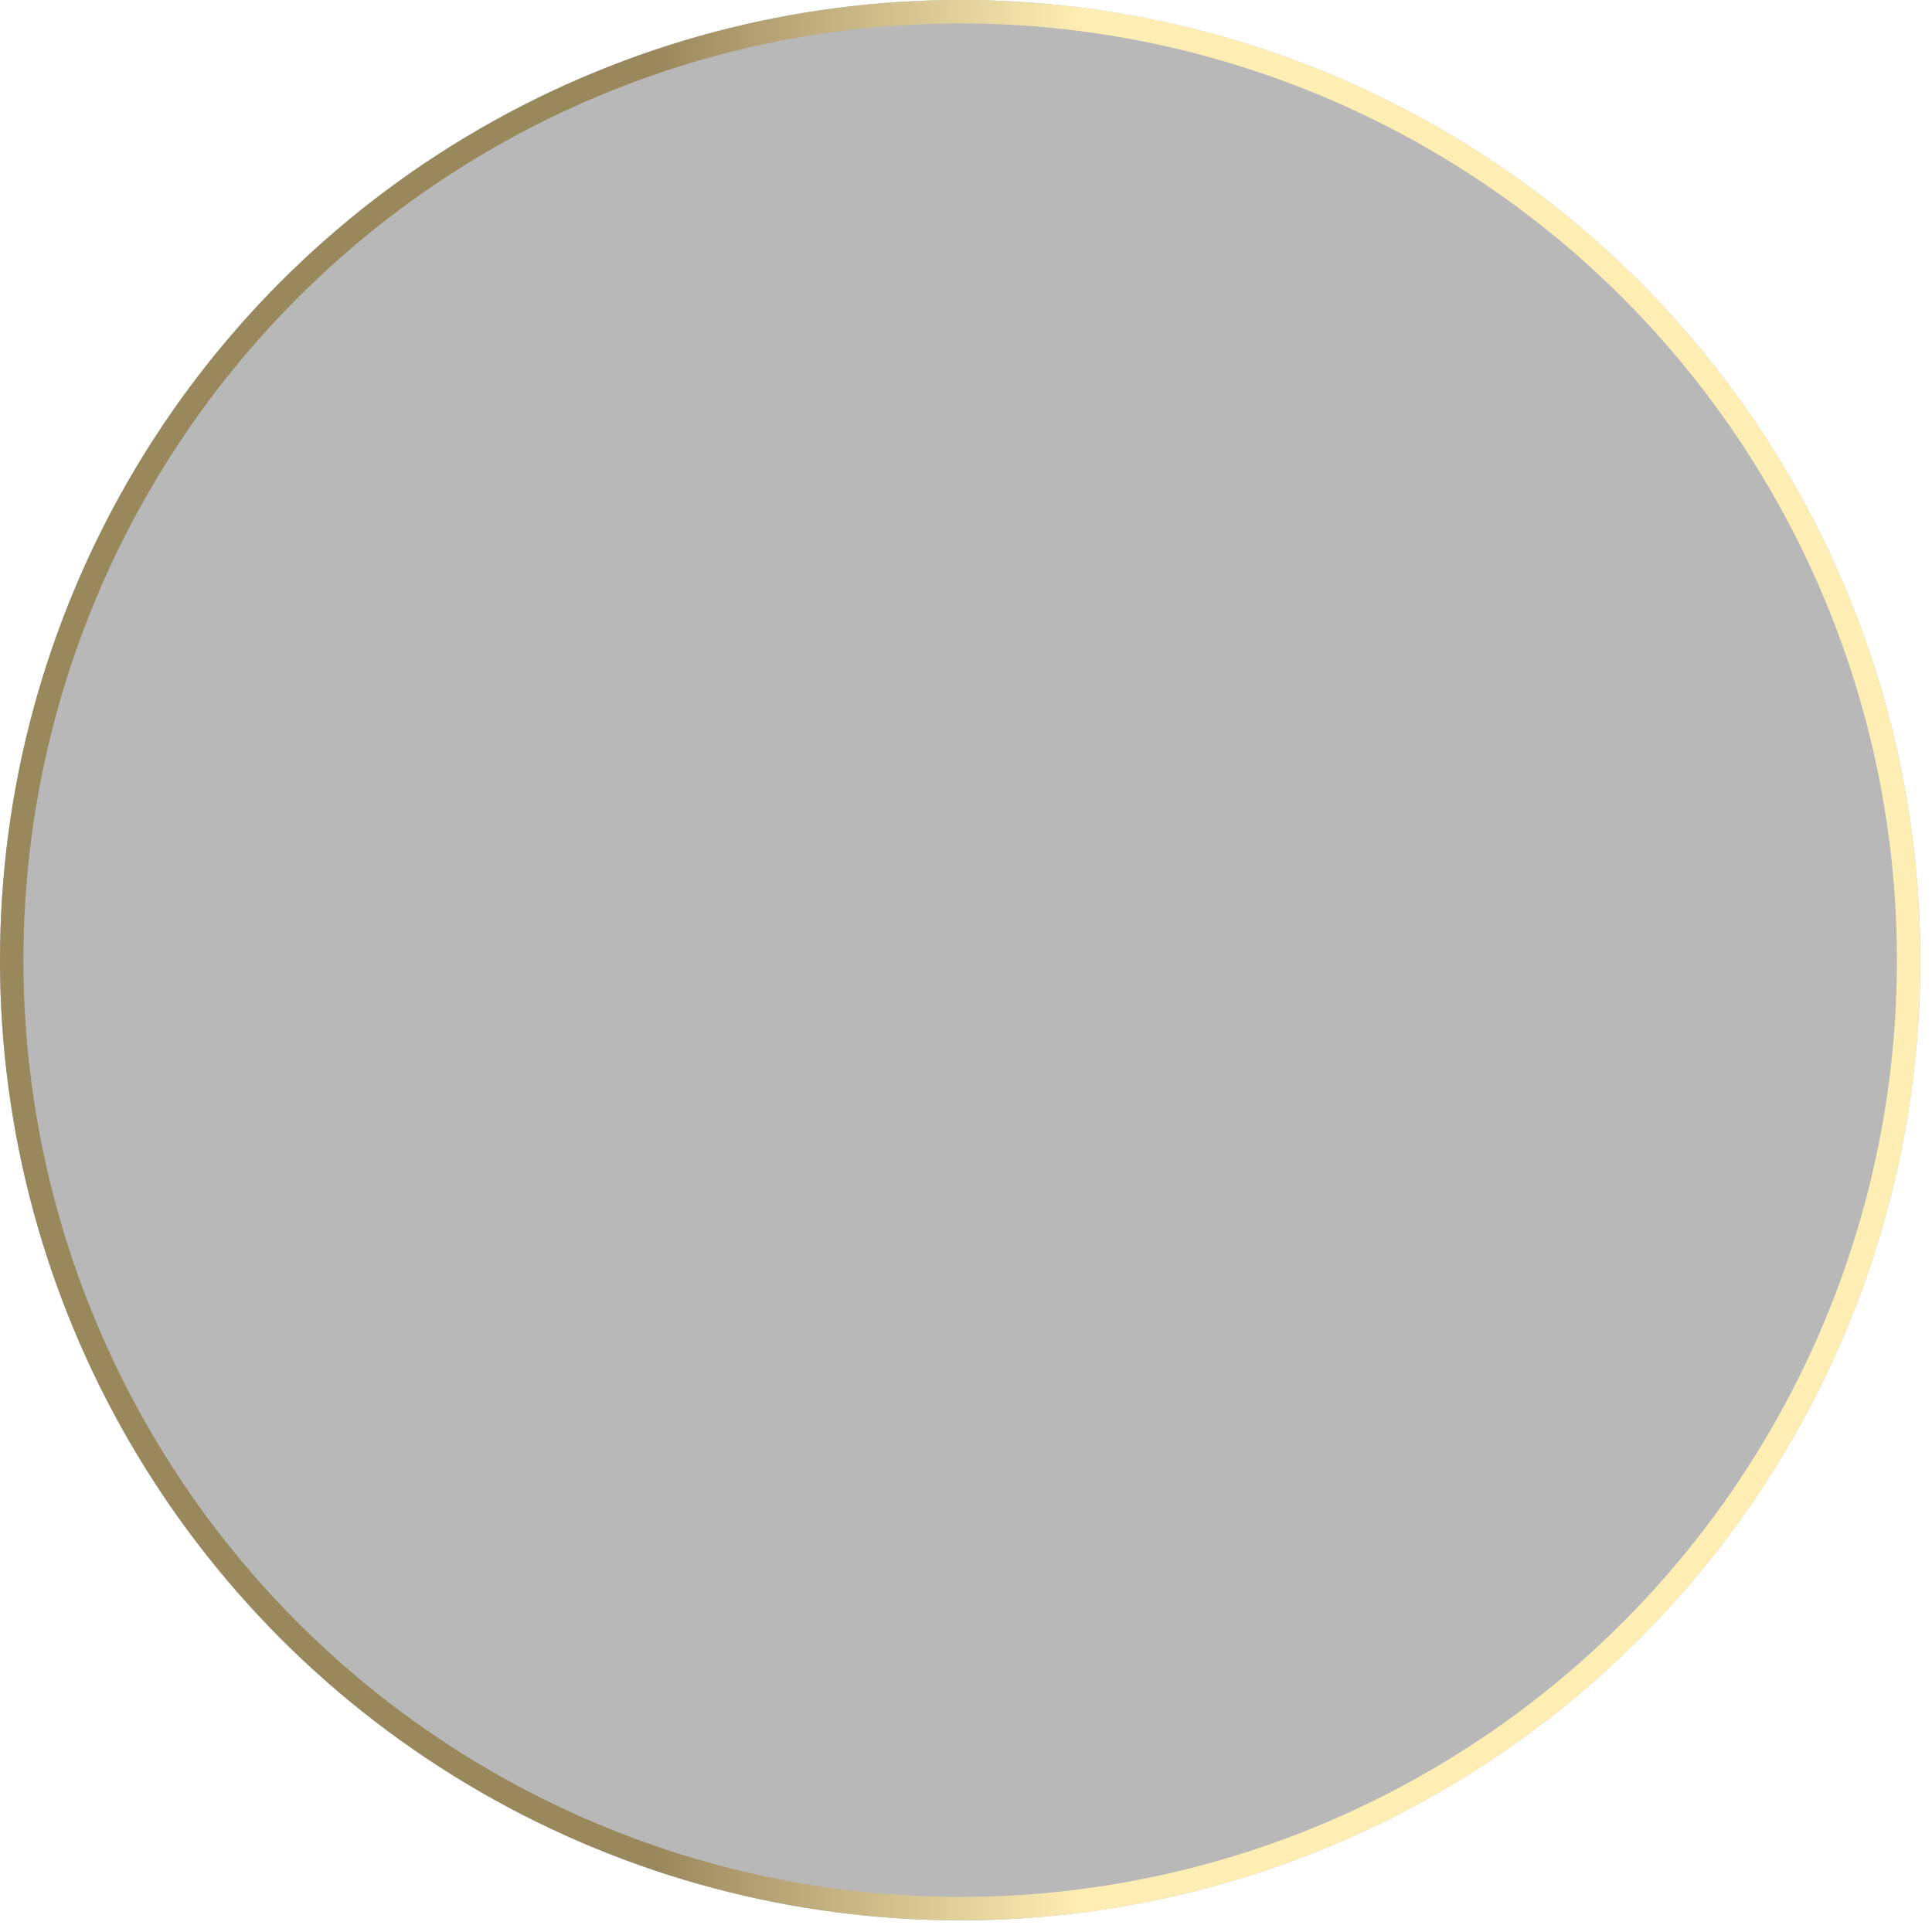 <?xml version="1.0" encoding="utf-8"?>
<svg xmlns="http://www.w3.org/2000/svg" fill="none" height="100%" overflow="visible" preserveAspectRatio="none" style="display: block;" viewBox="0 0 52 52" width="100%">
<g filter="url(#filter0_b_0_52089)" id="Ellipse 93">
<circle cx="25.843" cy="25.843" fill="black" fill-opacity="0.28" r="25.843"/>
<circle cx="25.843" cy="25.843" r="25.528" stroke="url(#paint0_linear_0_52089)" stroke-width="0.63"/>
</g>
<defs>
<filter color-interpolation-filters="sRGB" filterUnits="userSpaceOnUse" height="75.26" id="filter0_b_0_52089" width="75.26" x="-11.787" y="-11.787">
<feFlood flood-opacity="0" result="BackgroundImageFix"/>
<feGaussianBlur in="BackgroundImageFix" stdDeviation="5.894"/>
<feComposite in2="SourceAlpha" operator="in" result="effect1_backgroundBlur_0_52089"/>
<feBlend in="SourceGraphic" in2="effect1_backgroundBlur_0_52089" mode="normal" result="shape"/>
</filter>
<linearGradient gradientUnits="userSpaceOnUse" id="paint0_linear_0_52089" x1="17.627" x2="29.179" y1="21.088" y2="21.088">
<stop stop-color="#9A885D"/>
<stop offset="1" stop-color="#FFEEB4"/>
</linearGradient>
</defs>
</svg>